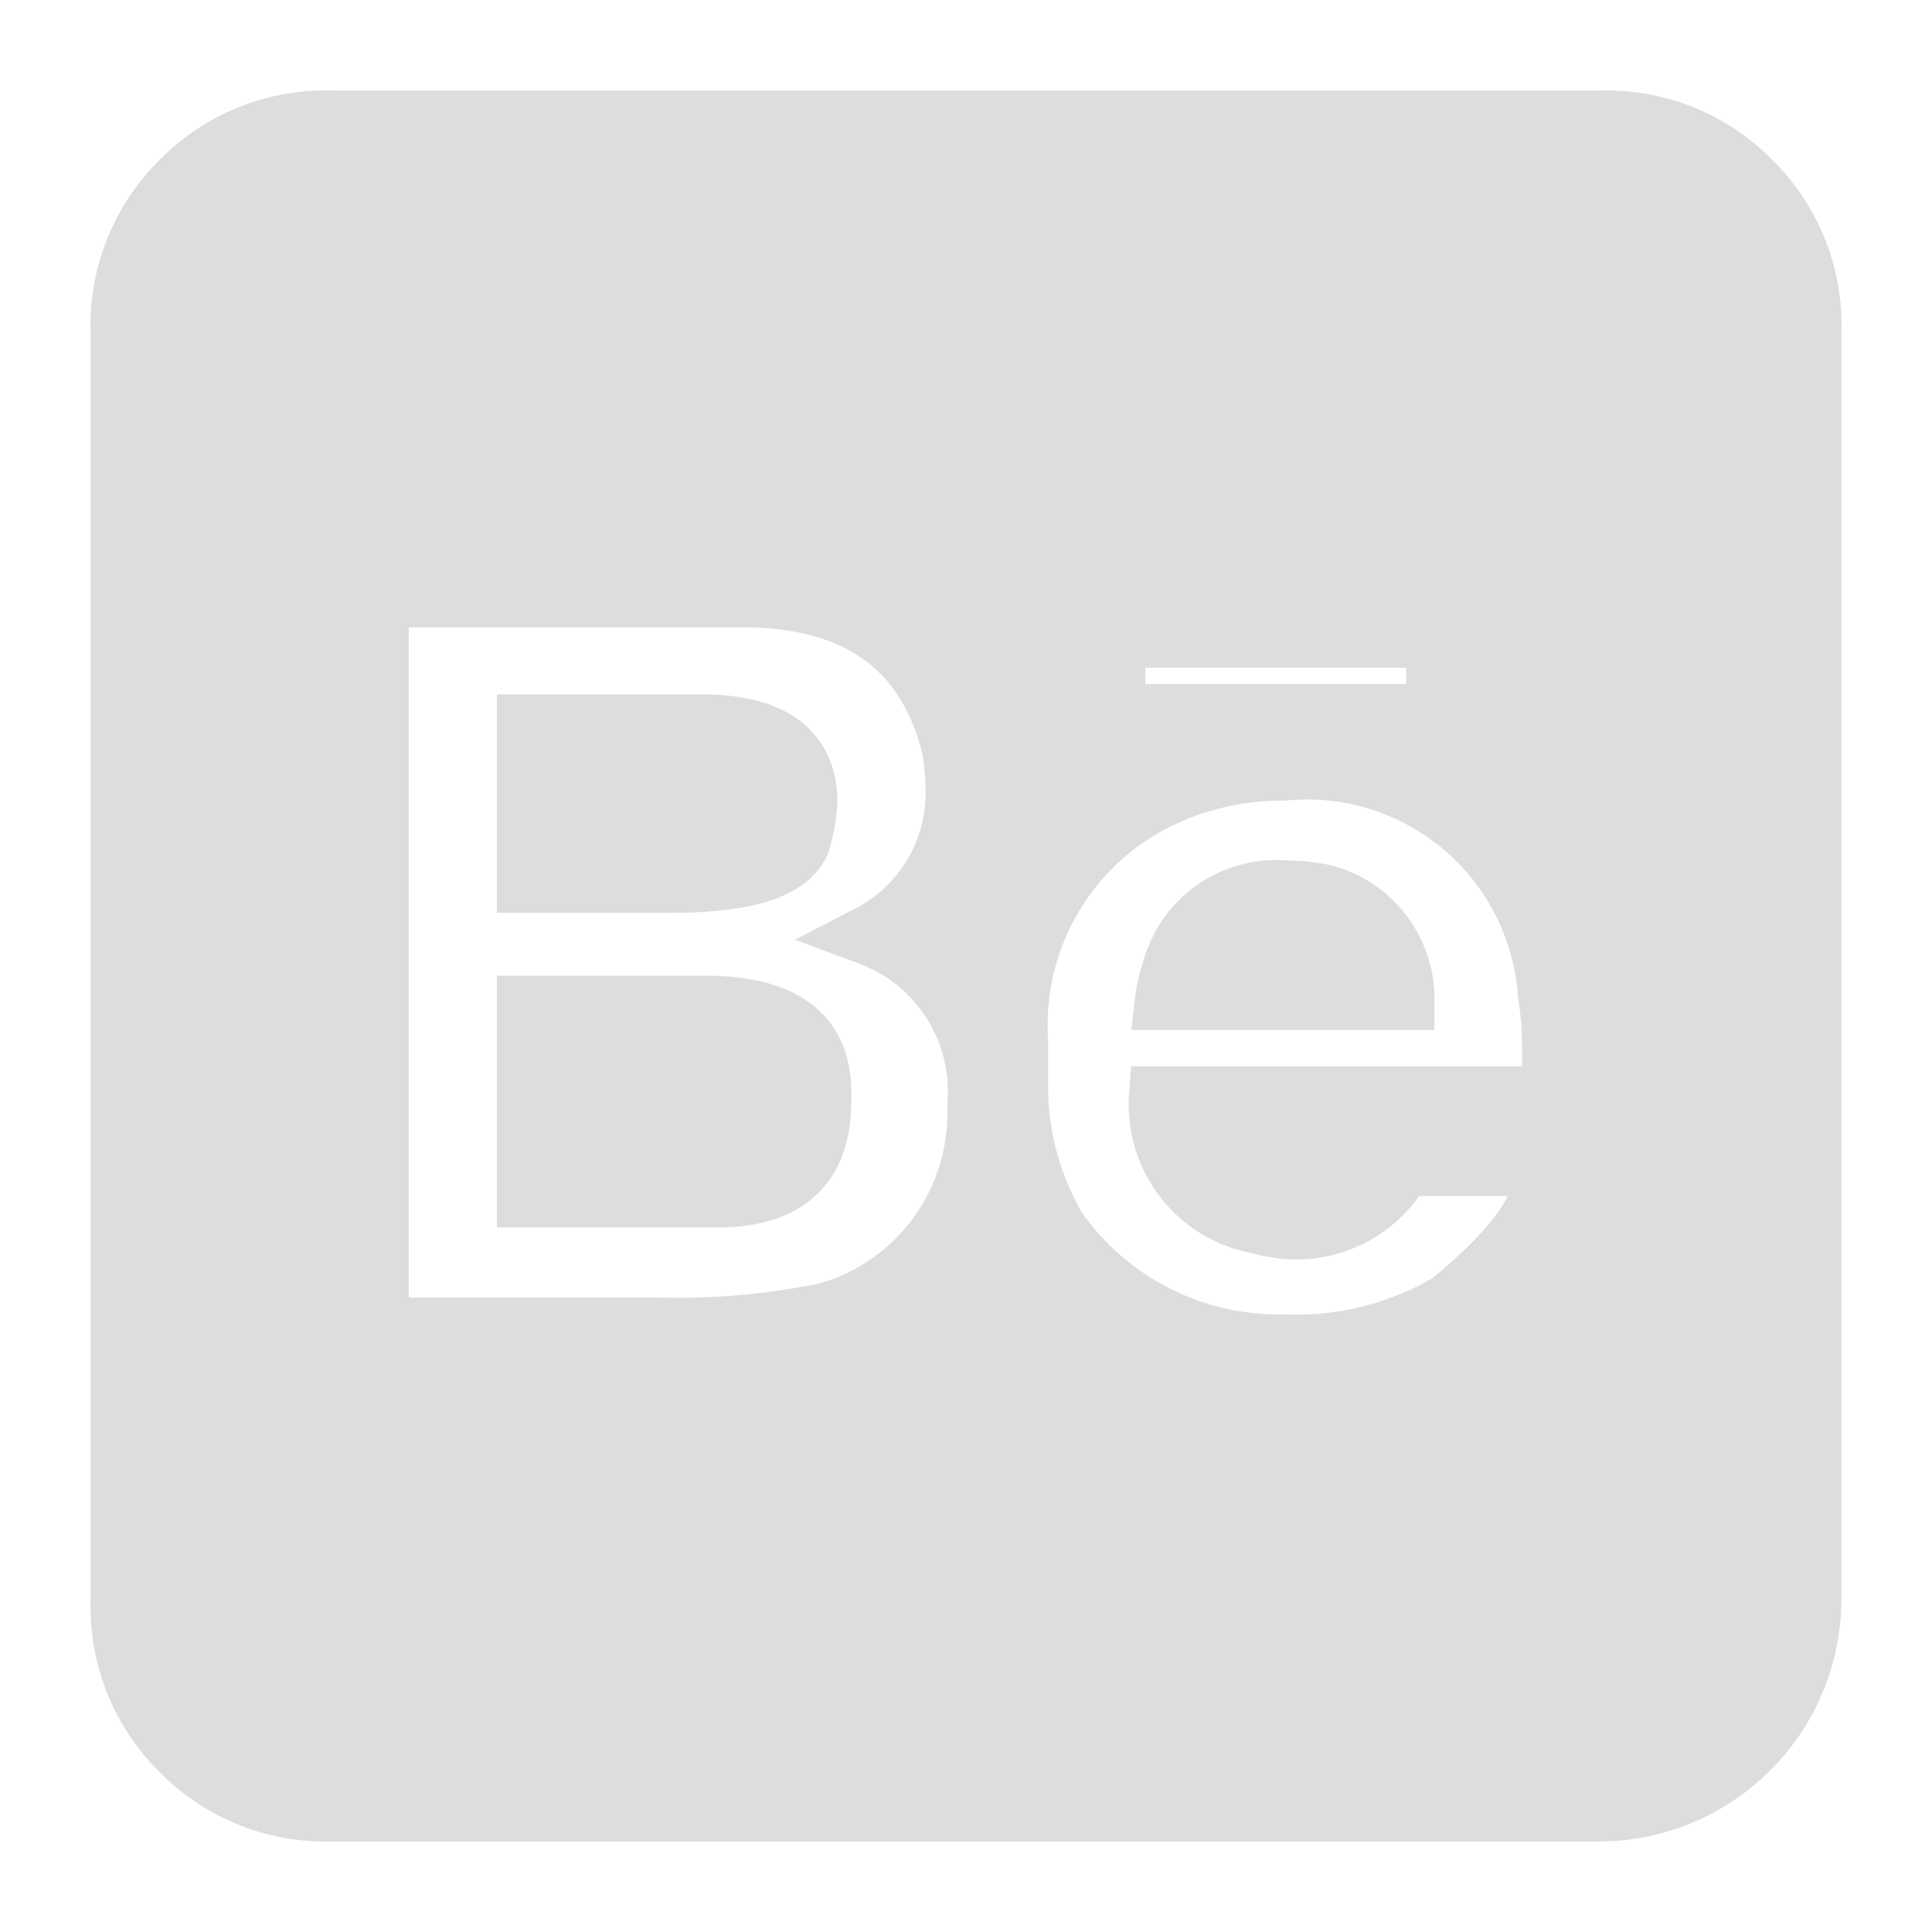 <svg fill="#ddd" viewBox="0 0 32 32" xmlns="http://www.w3.org/2000/svg" stroke="#ddd">
    <g id="SVGRepo_bgCarrier" stroke-width="0"></g>
    <g id="SVGRepo_tracerCarrier" stroke-linecap="round" stroke-linejoin="round"></g>
    <g id="SVGRepo_iconCarrier">
        <title></title>
        <g id="Behance">
            <path
                d="M26.49,30H5.5A3.35,3.35,0,0,1,3,29a3.35,3.35,0,0,1-1-2.48V5.5A3.35,3.35,0,0,1,3,3,3.35,3.35,0,0,1,5.5,2h21A3.35,3.35,0,0,1,29,3,3.35,3.35,0,0,1,30,5.5v21A3.52,3.52,0,0,1,26.49,30ZM6.37,9.89c-.06,0-.09,0-.1.08V21.89a.09.09,0,0,0,.1.1h4.47a12.27,12.27,0,0,0,2.87-.25,3.43,3.43,0,0,0,2.48-3.38v-.05a2.76,2.76,0,0,0-1.79-2.82,2.65,2.65,0,0,0,1.43-2.43,4.82,4.82,0,0,0-.06-.67c-.41-1.67-1.57-2.5-3.48-2.5ZM8.73,12H11.6q1.77,0,1.77,1.29v0a3,3,0,0,1-.11.63c-.17.47-.9.7-2.17.7H8.73Zm0,4.66h2.94c1.29,0,1.93.47,1.93,1.43v.15q0,1.59-1.71,1.59H8.73Zm12.54-3.9a4.71,4.71,0,0,0-1.86.37,4.17,4.17,0,0,0-2.55,4.1v.71a4.65,4.65,0,0,0,.65,2.43,4.49,4.49,0,0,0,3.76,1.9A5,5,0,0,0,24,21.59c1.05-.85,1.57-1.56,1.57-2.12,0-.1,0-.16-.08-.16H23.23a2,2,0,0,1-1.82,1.05,2.29,2.29,0,0,1-.55-.09,2,2,0,0,1-1.66-2.11h6.43c.06,0,.08,0,.08-.07v-.75a5.39,5.39,0,0,0-.07-.88A4,4,0,0,0,21.27,12.76Zm-2.73-2.2s-.06,0-.07.08v1.09c0,.07,0,.1.07.1h5.13c.08,0,.12,0,.12-.1V10.64c0-.05,0-.08-.12-.08Zm.76,6a2.15,2.15,0,0,1,.11-.47,1.78,1.78,0,0,1,1.86-1.34,3.32,3.32,0,0,1,.67.07,1.79,1.79,0,0,1,1.32,1.74Z"></path>
        </g>
    </g>
</svg>